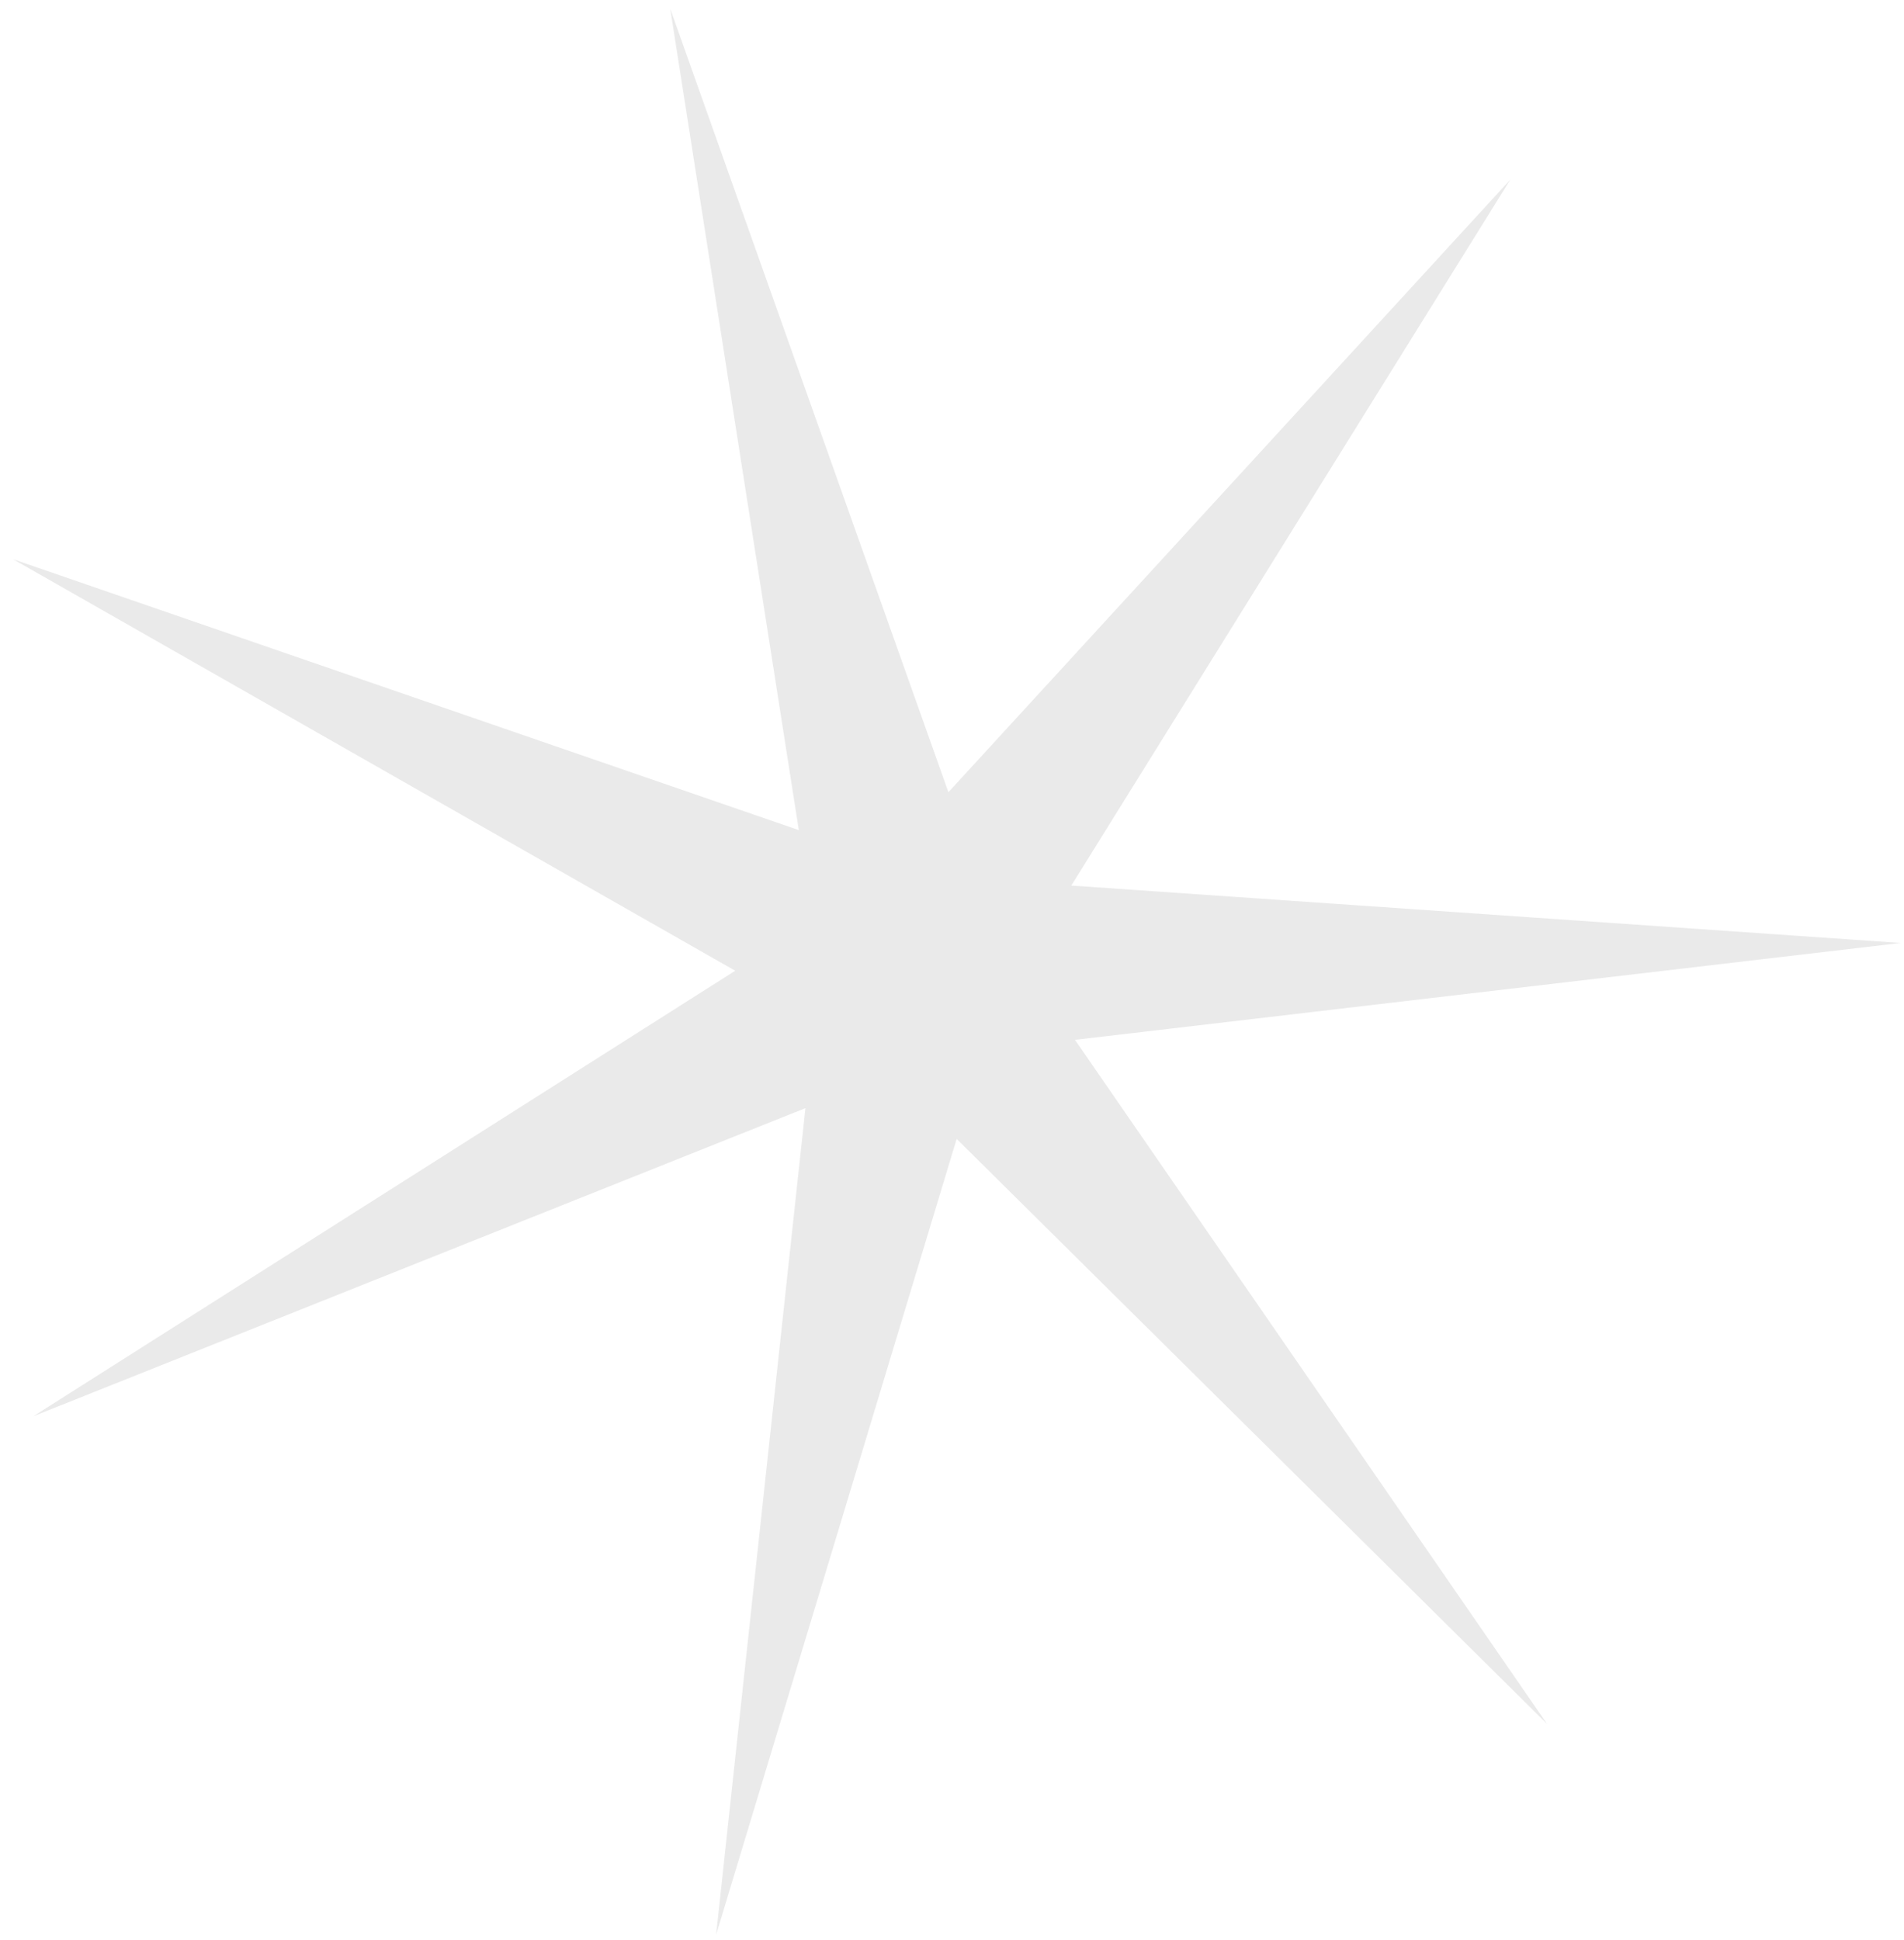 <?xml version="1.0" encoding="UTF-8"?> <svg xmlns="http://www.w3.org/2000/svg" width="53" height="54" viewBox="0 0 53 54" fill="none"> <path d="M18.657 0.244L26.4 22.05L42.042 4.998L29.821 24.648L52.906 26.246L29.923 28.942L43.067 47.987L26.63 31.699L19.934 53.85L22.42 30.843L0.928 39.419L20.465 27.019L0.36 15.563L22.236 23.105L18.657 0.244Z" fill="#EAEAEA"></path> </svg> 